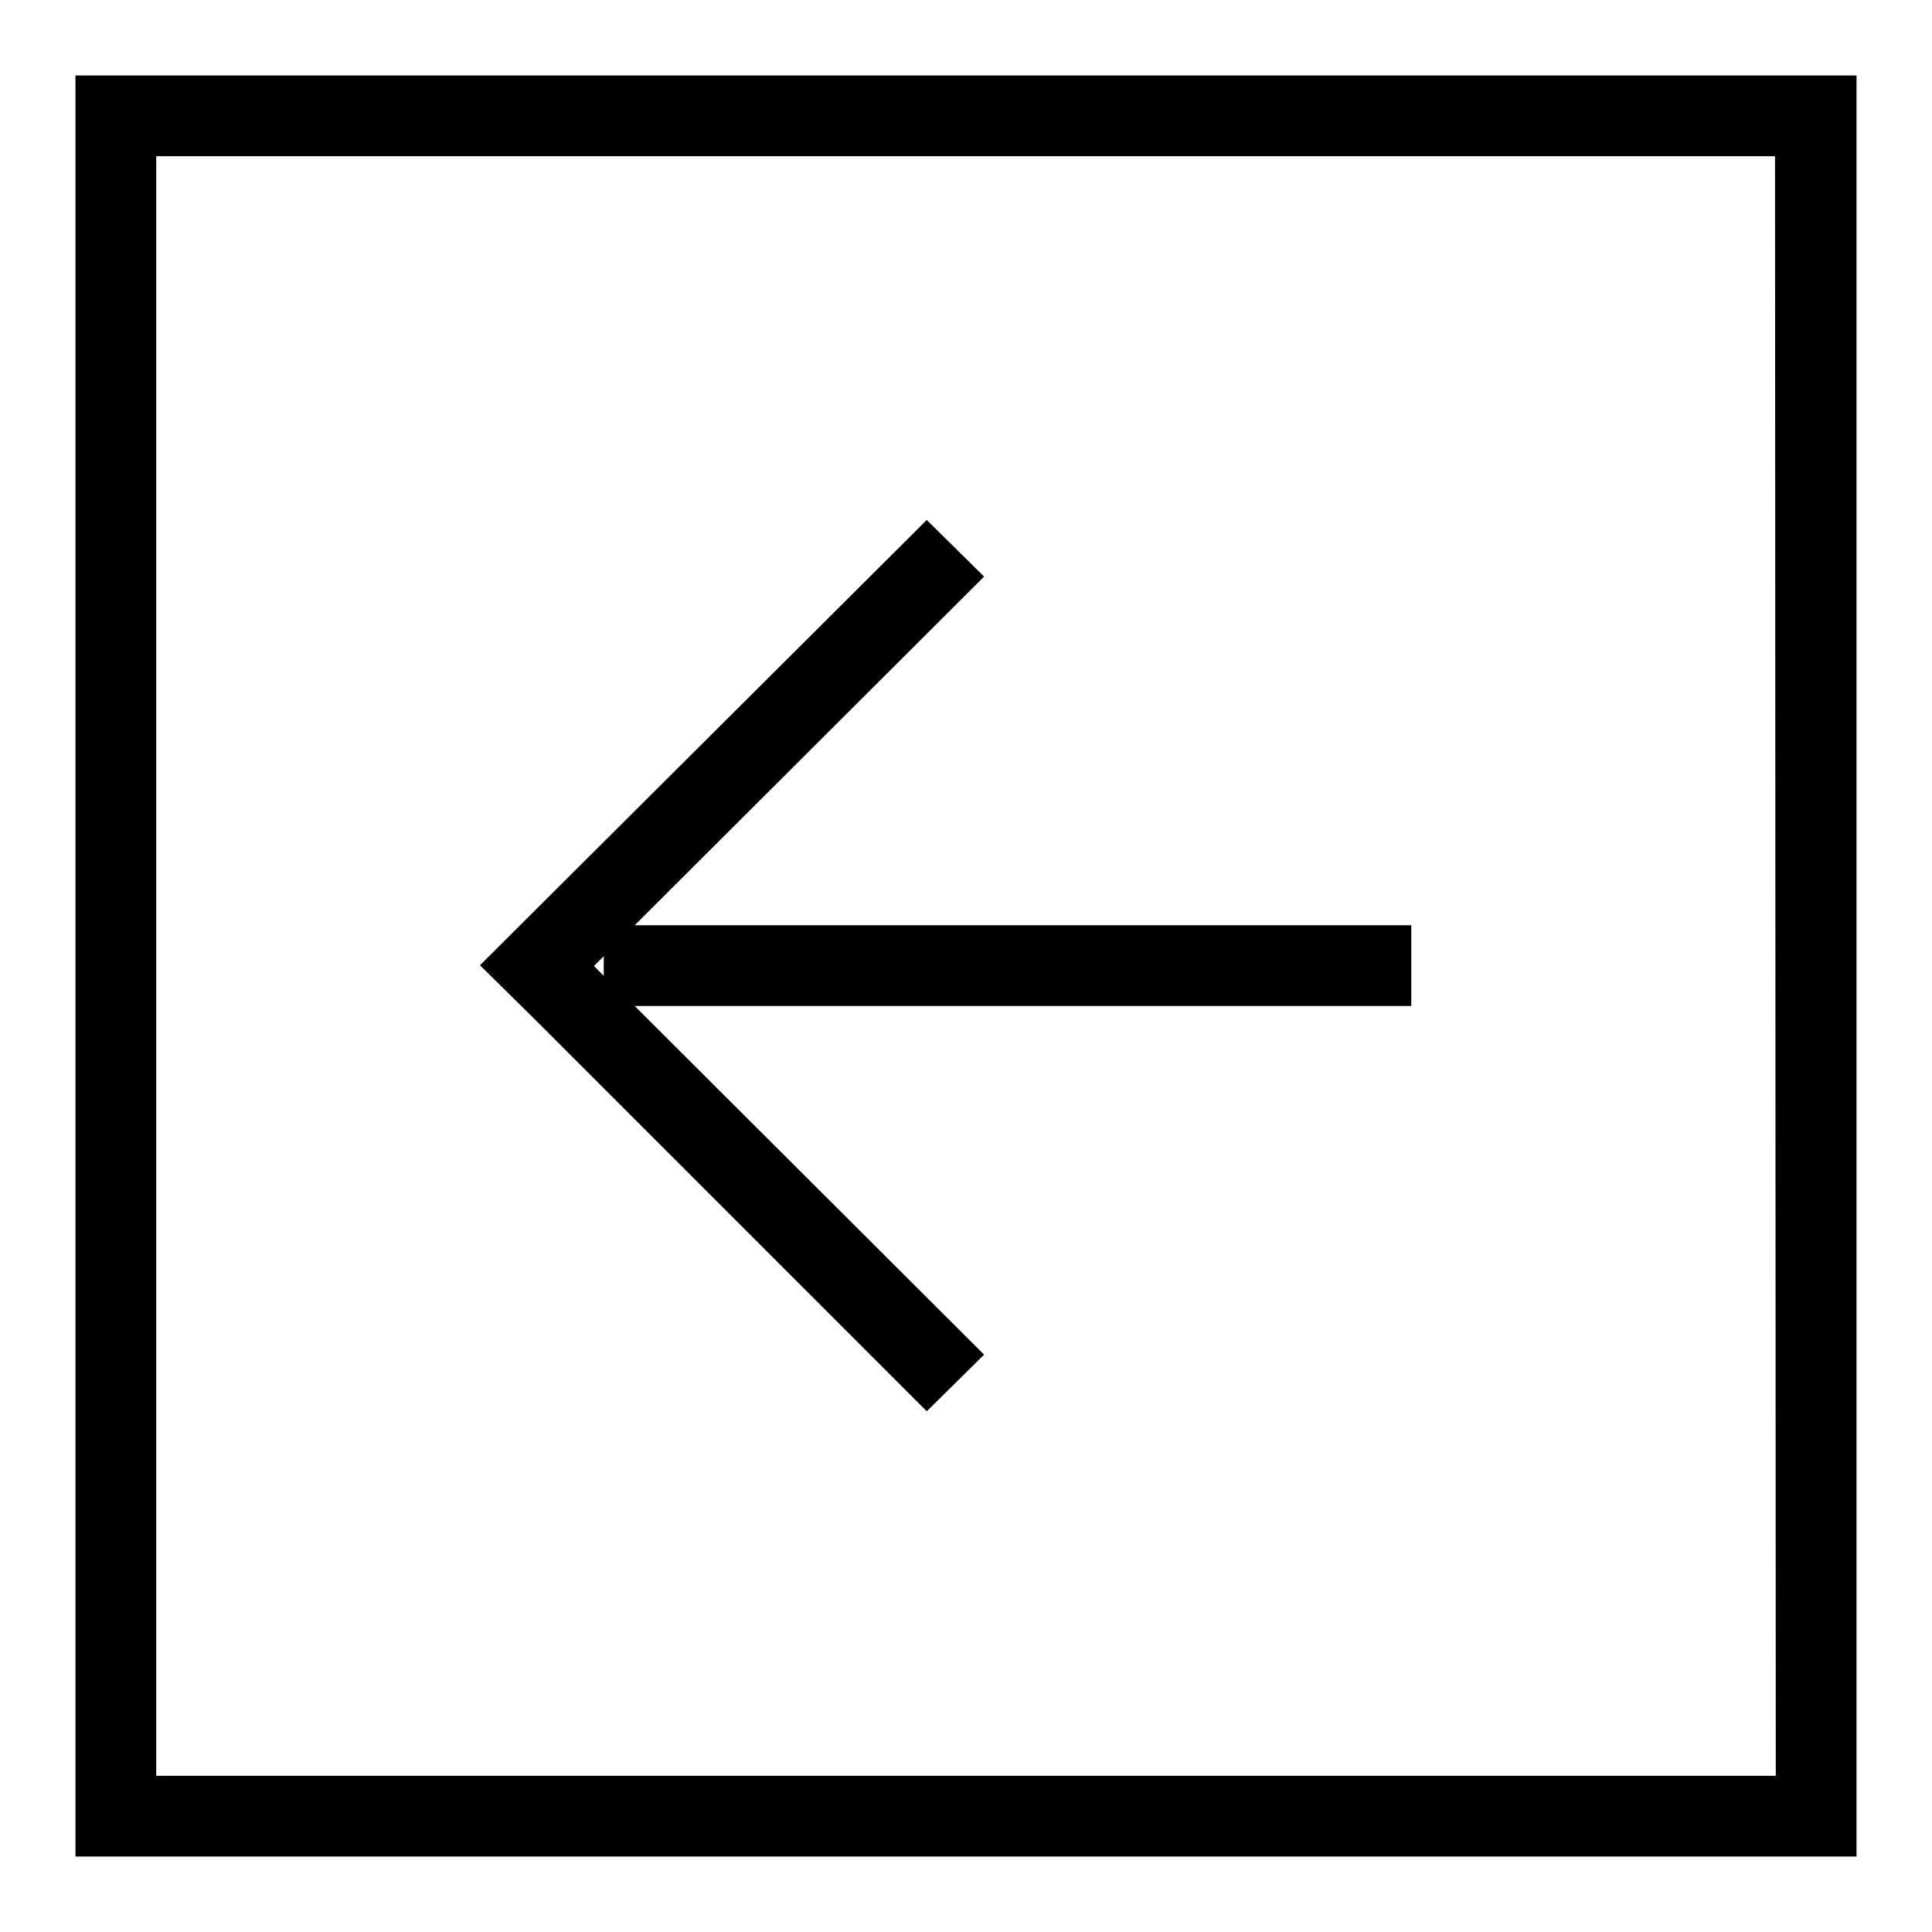 <?xml version="1.0" encoding="utf-8"?>
<!-- Svg Vector Icons : http://www.onlinewebfonts.com/icon -->
<!DOCTYPE svg PUBLIC "-//W3C//DTD SVG 1.1//EN" "http://www.w3.org/Graphics/SVG/1.1/DTD/svg11.dtd">
<svg version="1.1" xmlns="http://www.w3.org/2000/svg" xmlns:xlink="http://www.w3.org/1999/xlink" x="0px" y="0px" viewBox="0 0 256 256" enable-background="new 0 0 256 256" xml:space="preserve">
<g><g><g><g id="Rectangle_46_copy_17"><g><path fill="#000000" d="M122.8,187l7.6-7.5l-46.3-46.2H187v-10.7H84.1l46.3-46.2l-7.6-7.5l-59.2,59l7.6,7.5L122.8,187z M80,126.7v2.6l-1.3-1.3L80,126.7z M10,10v236h236V10H10z M235.3,235.3H20.7V20.7h214.5L235.3,235.3L235.3,235.3z"/></g></g></g><g></g><g></g><g></g><g></g><g></g><g></g><g></g><g></g><g></g><g></g><g></g><g></g><g></g><g></g><g></g></g></g>
</svg>